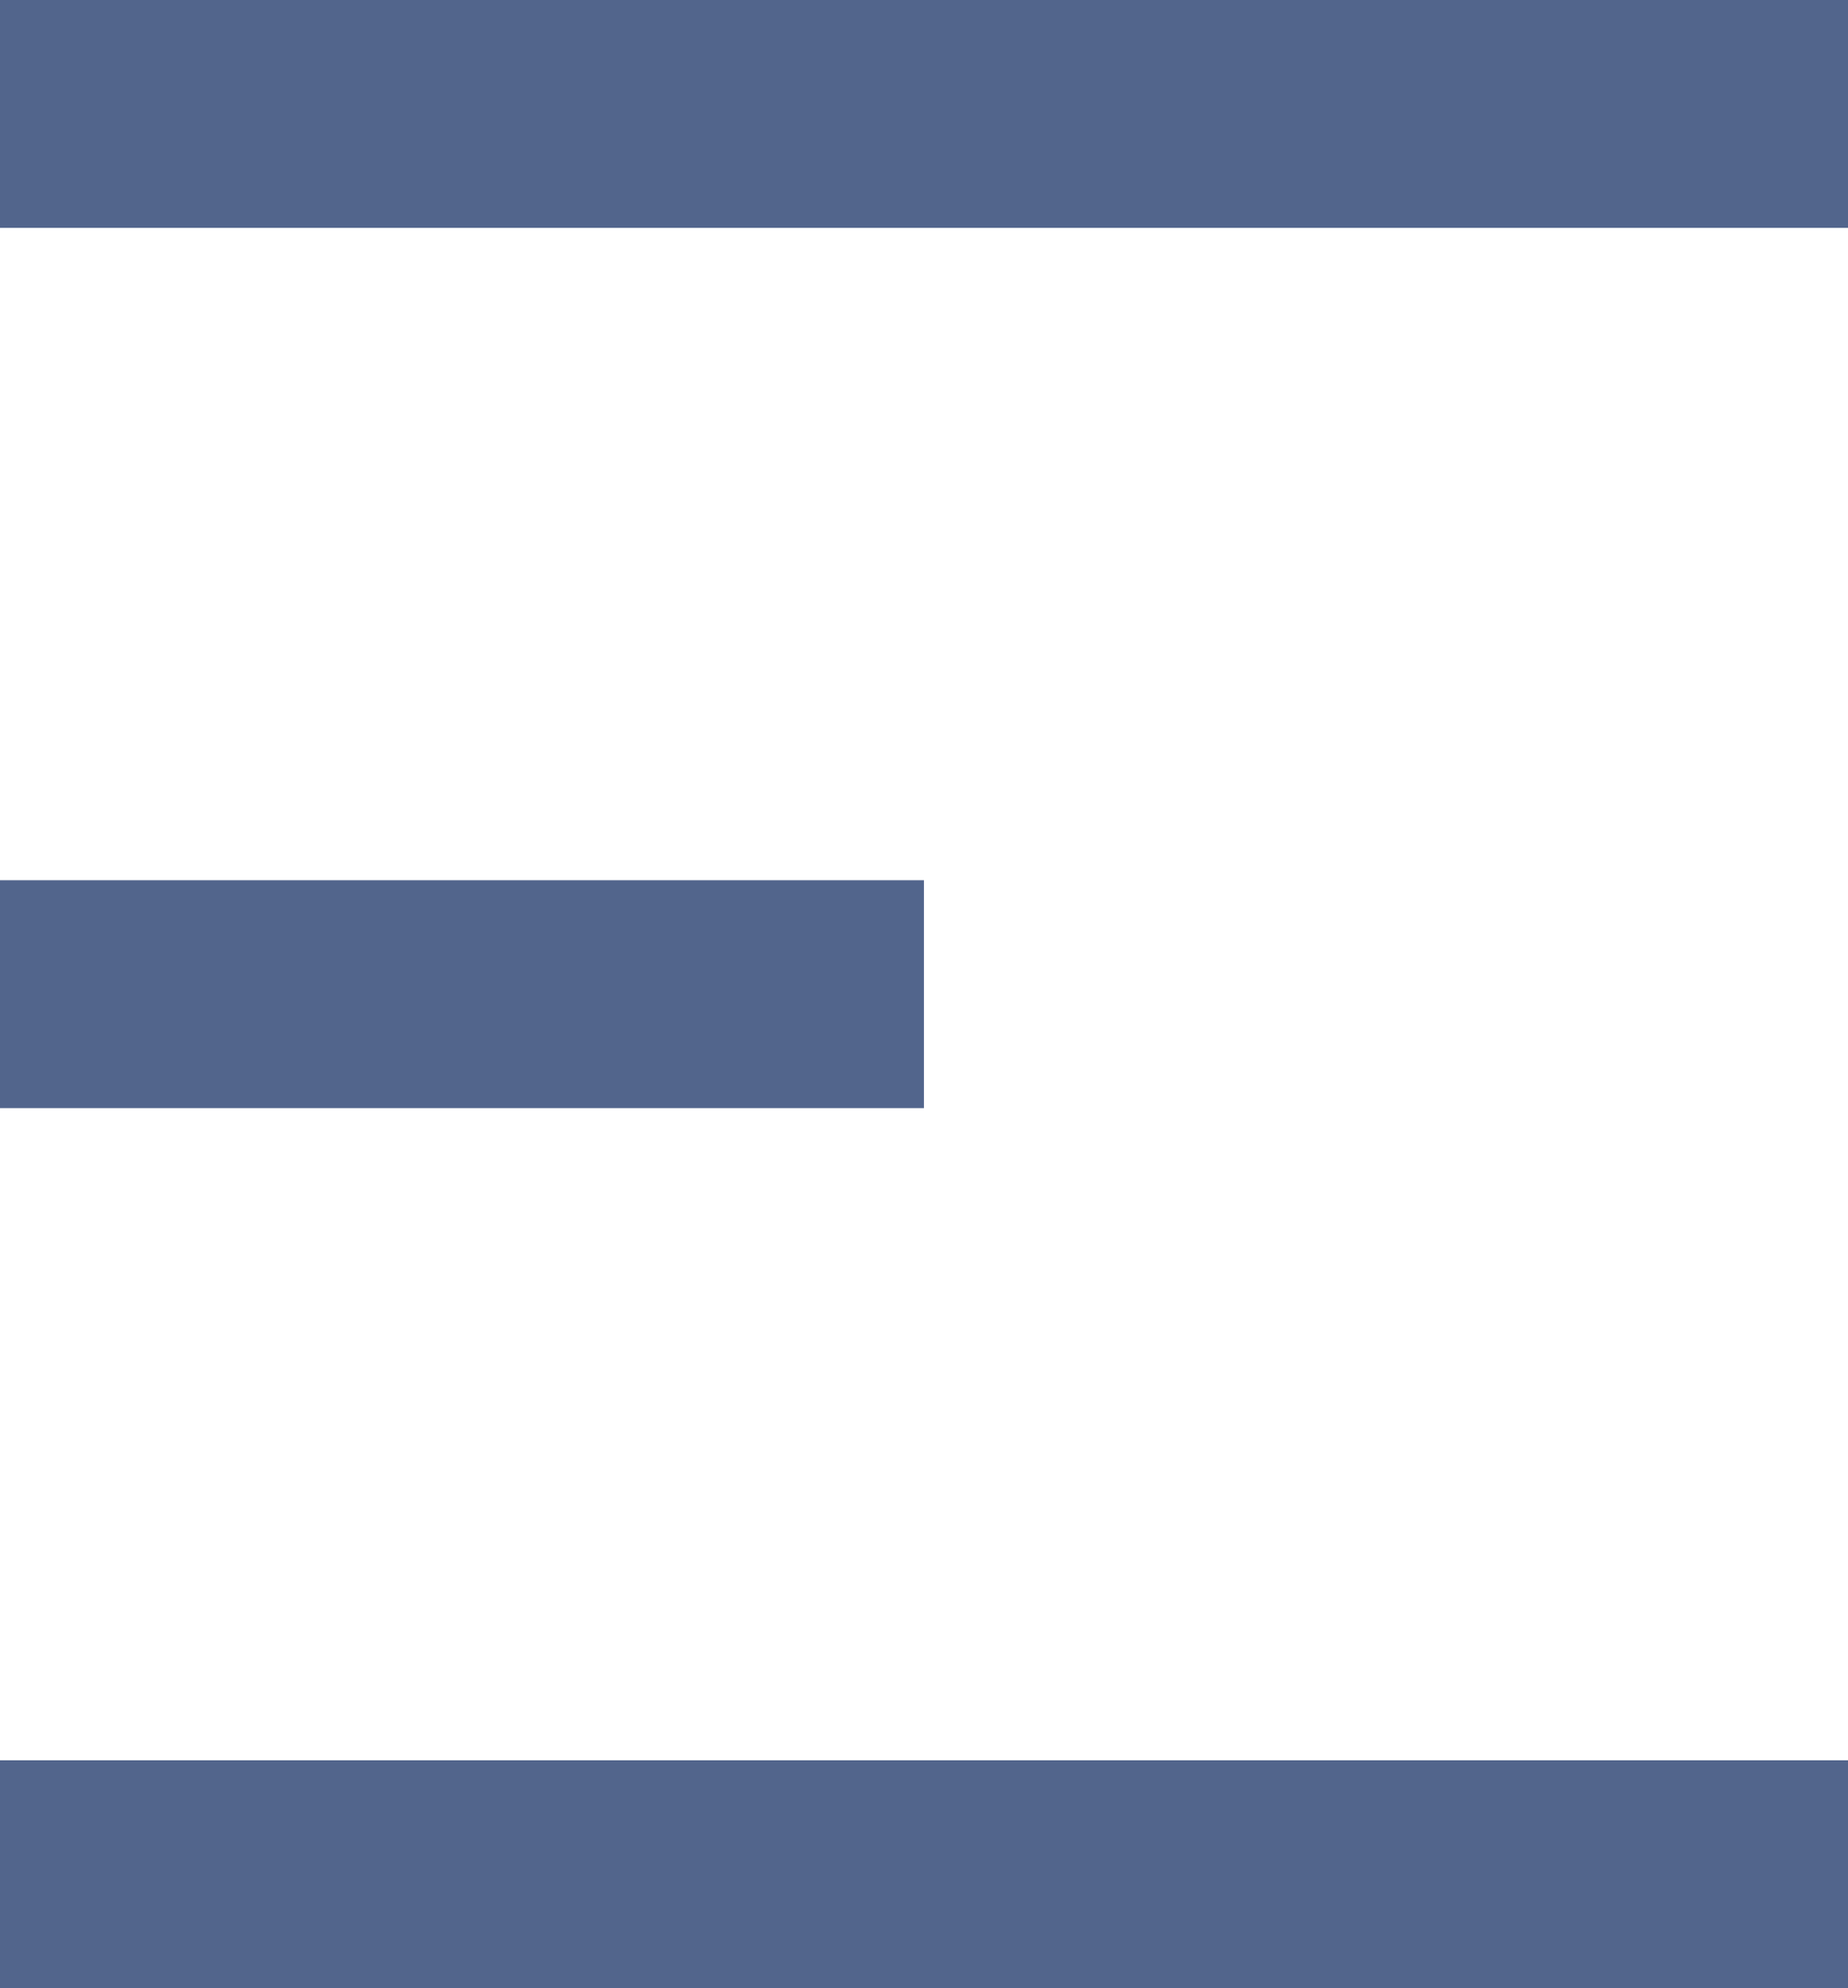 <svg xmlns="http://www.w3.org/2000/svg" width="16.221" height="17.449" viewBox="0 0 16.221 17.449">
  <g id="Group_3" data-name="Group 3" transform="translate(21590.5 23380.5)">
    <line id="Line_1" data-name="Line 1" x2="16.221" transform="translate(-21590.5 -23364.051)" fill="none" stroke="#52658c" stroke-width="2"/>
    <line id="Line_2" data-name="Line 2" x2="8.11" transform="translate(-21590.5 -23371.775)" fill="none" stroke="#52658c" stroke-width="2"/>
    <line id="Line_3" data-name="Line 3" x2="16.221" transform="translate(-21590.5 -23379.5)" fill="none" stroke="#52658c" stroke-width="2"/>
  </g>
</svg>
